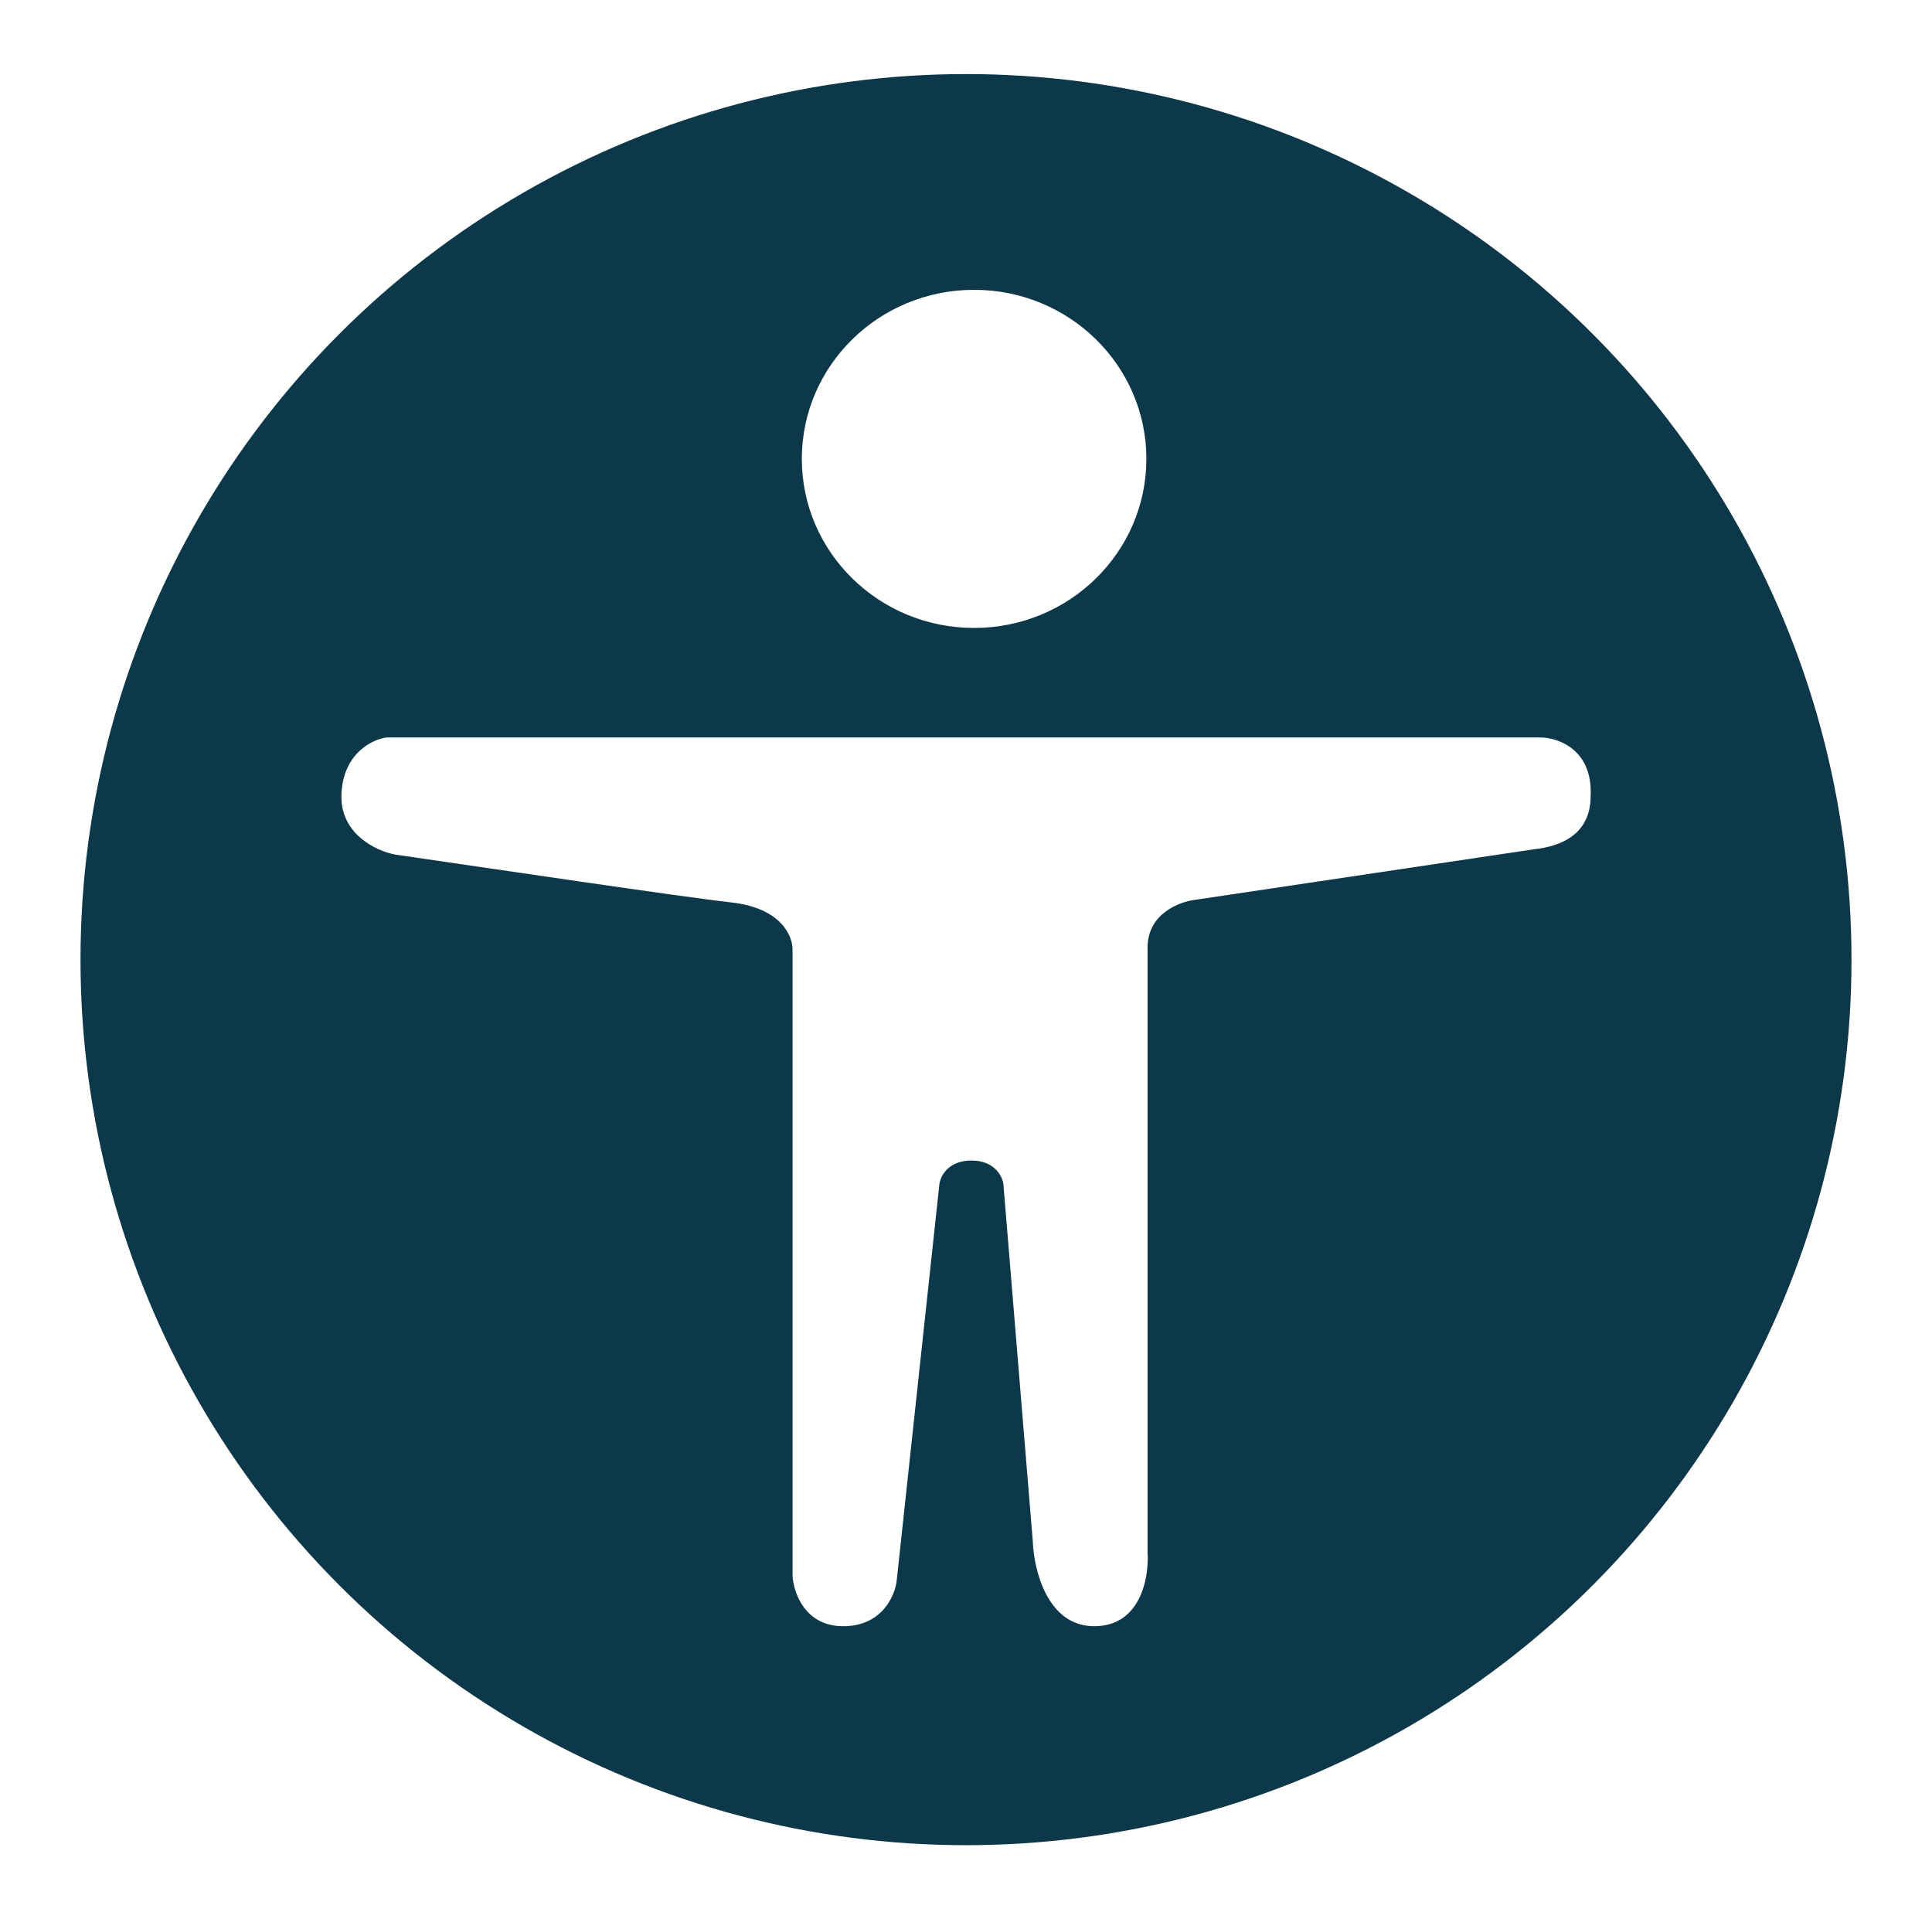 <svg width="600" height="596" viewBox="0 0 600 596" fill="none" xmlns="http://www.w3.org/2000/svg">
<rect width="600" height="596" fill="white"/>
<circle cx="300" cy="298" r="275" fill="#0D384A"/>
<ellipse cx="302.517" cy="142.5" rx="53.5" ry="52.5" fill="white"/>
<path d="M478.238 229H120.137C115.716 229.551 106.708 233.793 106.045 246.353C105.382 258.914 116.821 264.257 122.623 265.359C151.084 269.491 212.149 278.581 227.07 280.234C242.243 281.914 246.135 290.287 246.135 294.901V489.299C246.412 494.533 249.949 505 261.885 505C273.822 505 277.911 495.635 278.464 490.952L291.727 367.826C292.003 365.347 294.38 360.389 301.674 360.389C308.969 360.389 311.345 365.347 311.622 367.826L320.74 478.557C321.016 487.371 325.216 505 339.805 505C354.395 505 356.937 489.575 356.384 481.862V294.281C356.384 283.704 366.332 279.958 371.305 279.407L476.58 263.707C484.041 262.88 493.988 259.575 493.988 247.18C494.651 232.636 483.765 229 478.238 229Z" fill="white"/>
</svg>
